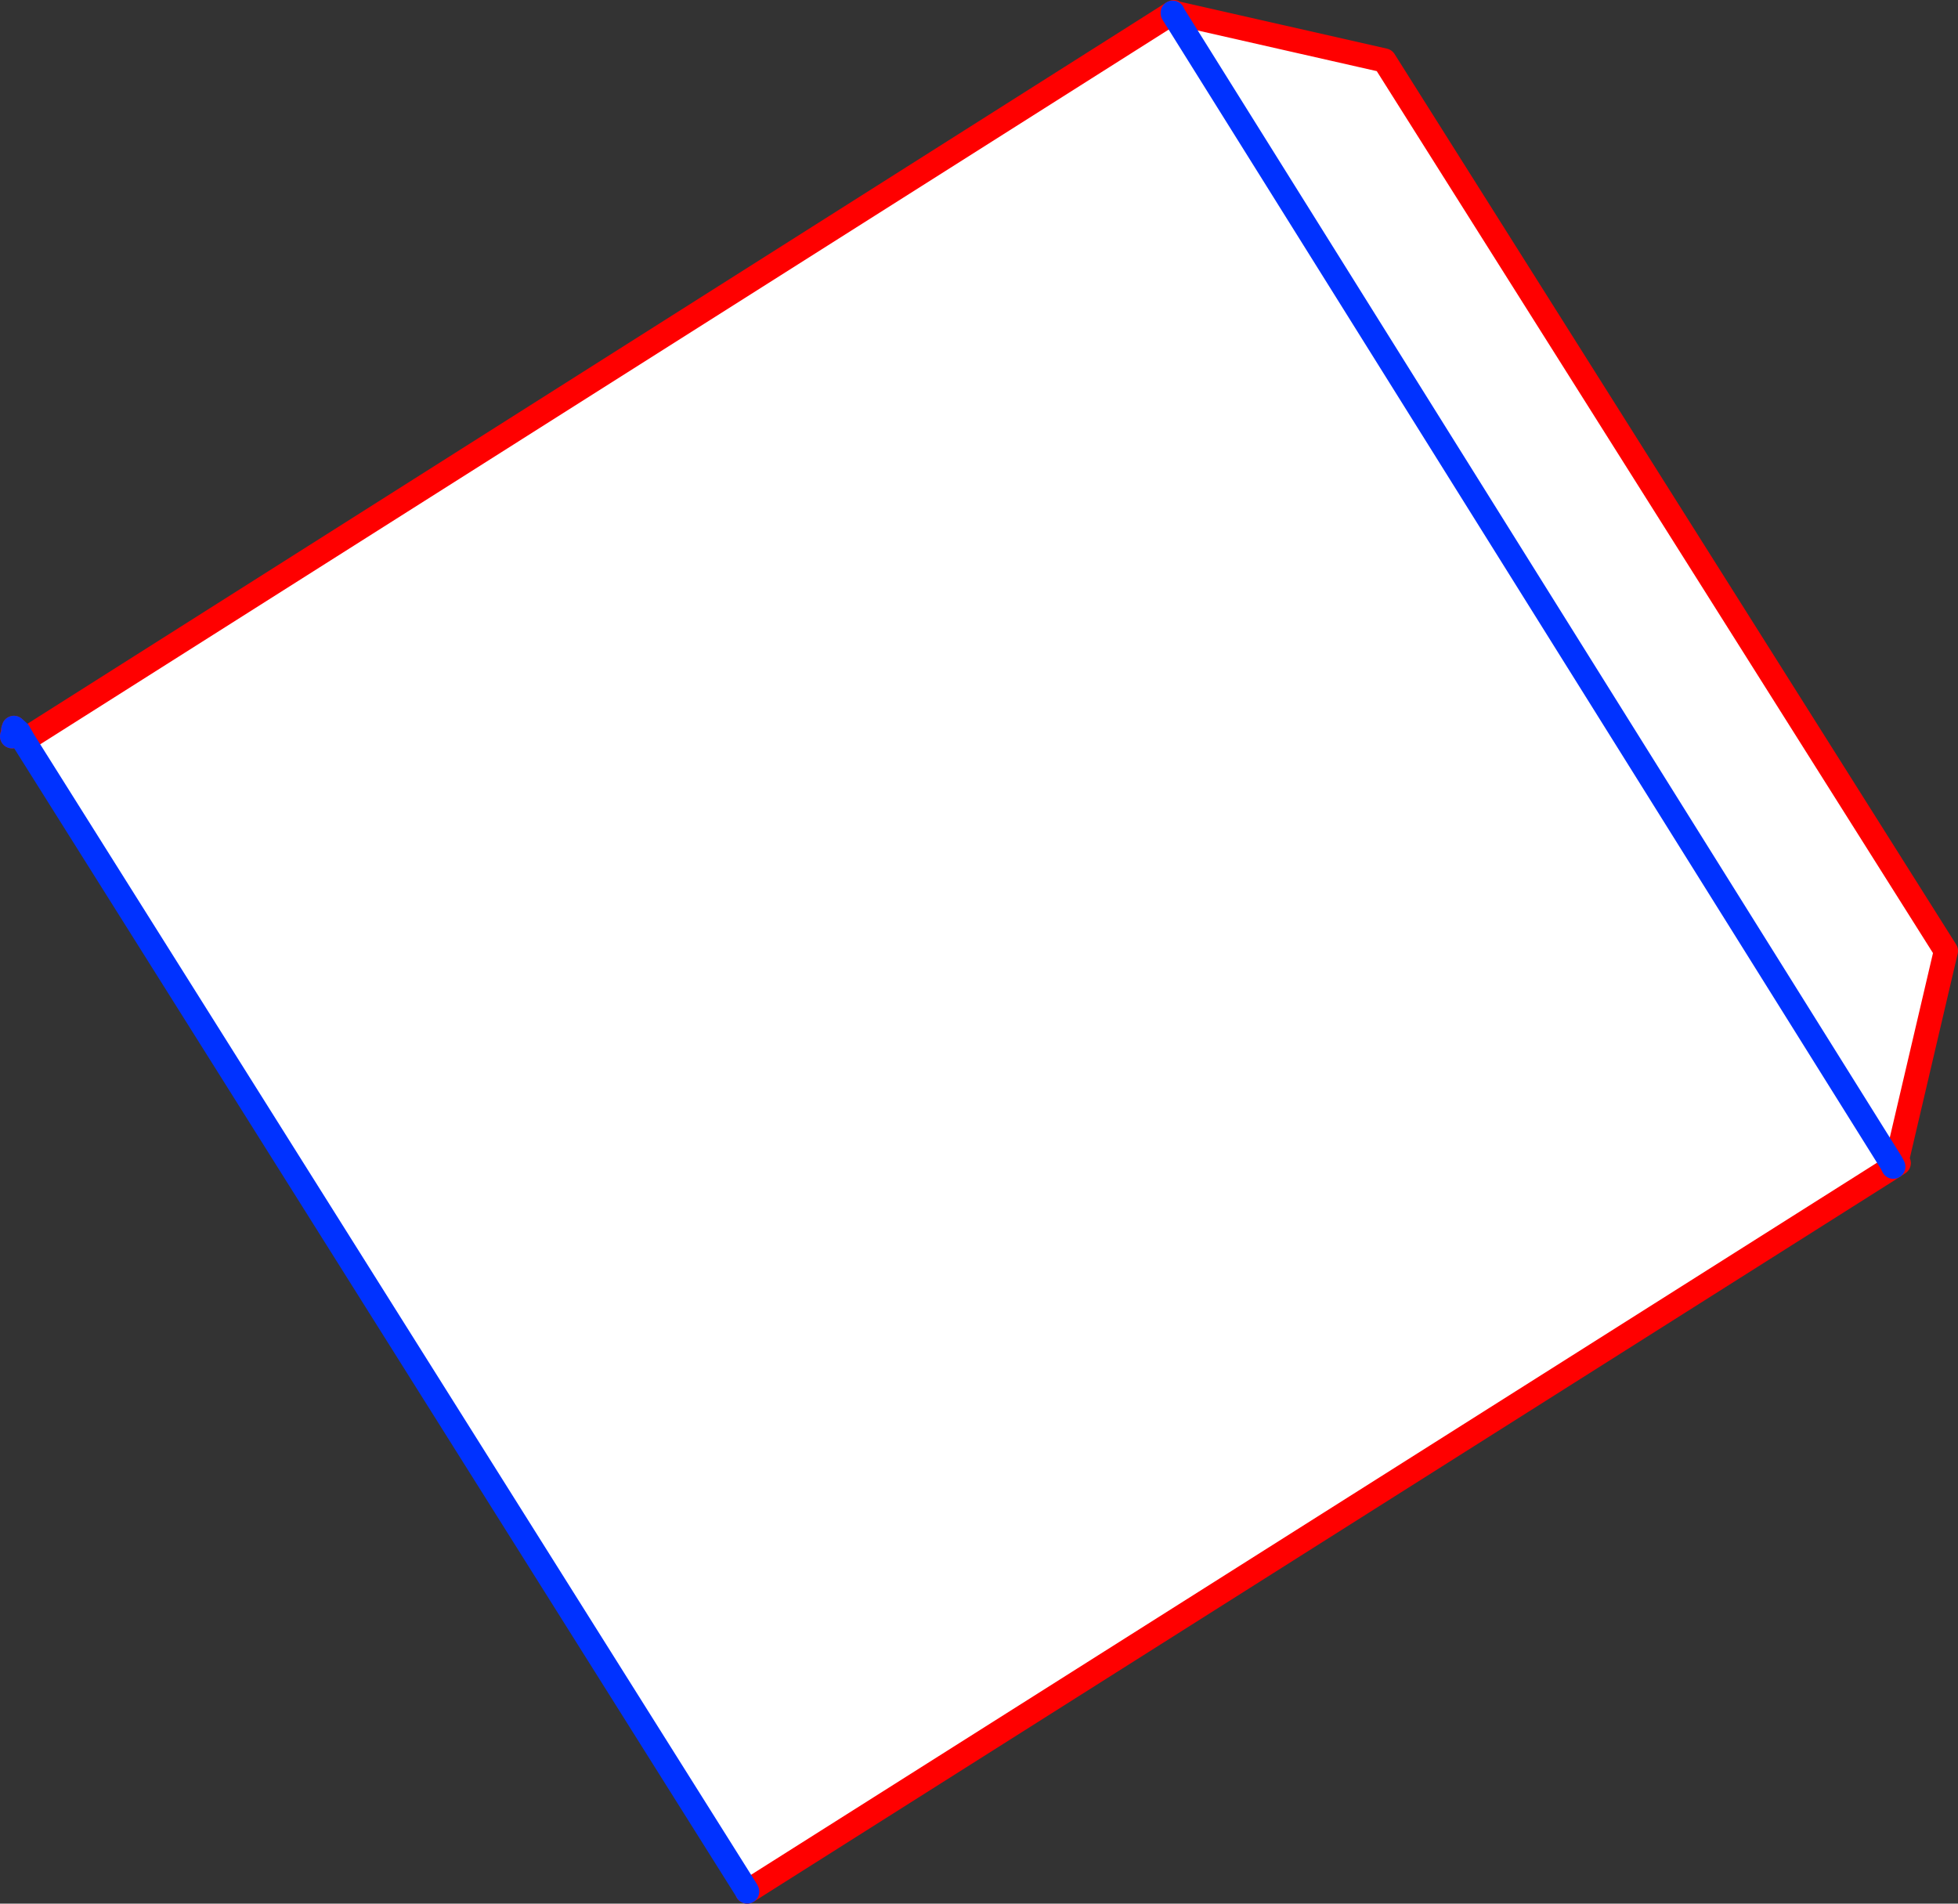 <?xml version="1.0" encoding="UTF-8" standalone="no"?>
<svg xmlns:xlink="http://www.w3.org/1999/xlink" height="157.45px" width="161.95px" xmlns="http://www.w3.org/2000/svg">
  <rect width="100%" height="100%" fill="#333333" stroke="none"/>
  <g transform="matrix(1.0, 0.0, 0.0, 1.0, -390.75, -189.55)">
    <path d="M487.75 190.6 L487.75 190.65 487.85 190.6 487.8 190.6 487.85 190.55 487.85 190.6 505.25 194.55 551.7 268.2 547.65 285.5 547.2 285.75 547.35 286.05 452.55 346.0 452.5 345.9 392.7 250.8 487.75 190.6 M487.75 190.65 L547.2 285.75 487.75 190.65" fill="#ffffff" fill-rule="evenodd" stroke="none"/>
    <path d="M487.85 190.6 L487.8 190.6 487.75 190.6 392.7 250.8 M452.55 346.0 L547.35 286.05 547.8 285.75 547.65 285.5 551.7 268.2 505.25 194.55 487.85 190.6 487.85 190.55 487.8 190.6 M391.9 249.75 L391.85 249.9 391.75 250.45" fill="none" stroke="#ff0000" stroke-linecap="round" stroke-linejoin="round" stroke-width="2.0"/>
    <path d="M487.75 190.6 L487.75 190.65 547.2 285.75 547.35 286.05 M392.7 250.8 L452.5 345.9 452.55 346.0 M391.85 249.9 L392.1 250.25 392.3 250.1 391.9 249.75 M391.75 250.45 L392.1 250.25 392.7 250.8 392.3 250.1" fill="none" stroke="#0032ff" stroke-linecap="round" stroke-linejoin="round" stroke-width="2.0"/>
  </g>
</svg>
